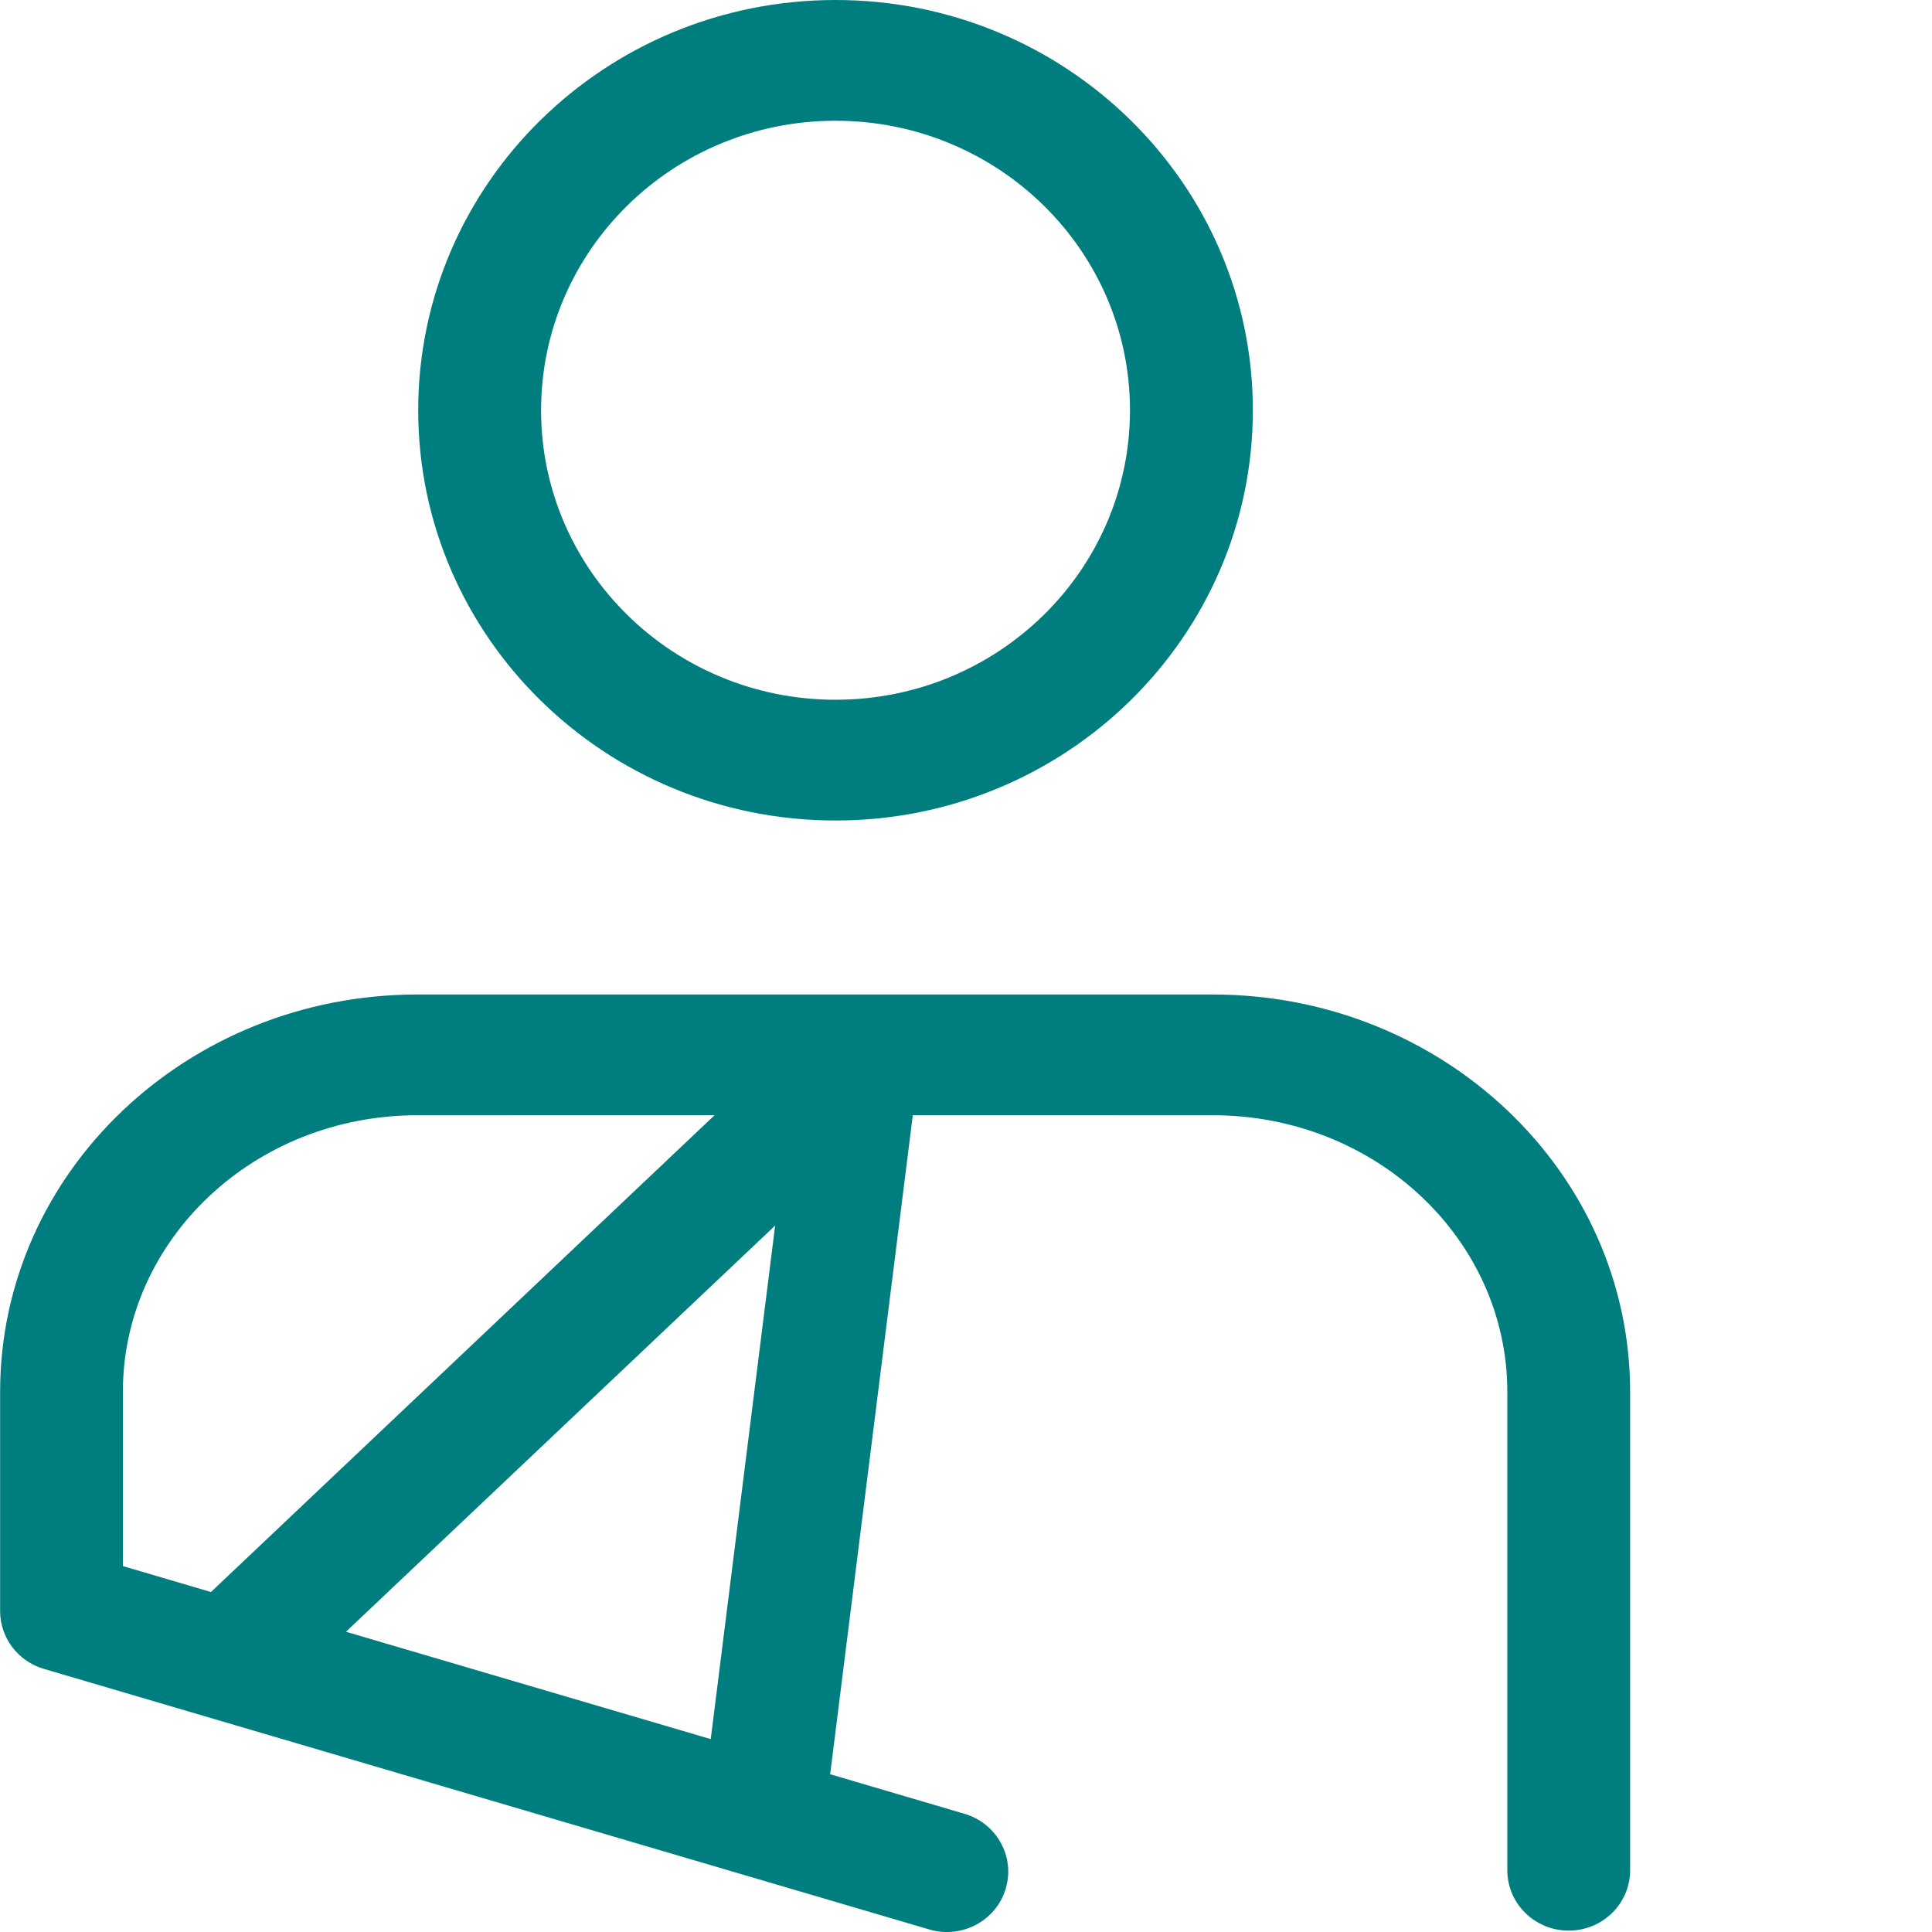 <svg height="32" viewBox="0 0 32 32" width="32" xmlns="http://www.w3.org/2000/svg"><path d="m20.088 16.472c3.809 0 6.912 2.939 6.912 6.583v7.922c0 .552-.455 1-1.017 1-.562 0-1.017-.448-1.017-1v-7.922c0-2.523-2.176-4.583-4.877-4.583l-4.97-.001-1.369 10.916 2.224.655c.5.147.799.638.71 1.131l-.027.114c-.161.529-.728.83-1.266.671l-14.664-4.316c-.431-.127-.725-.516-.725-.958v-3.629c0-3.644 3.103-6.583 6.912-6.583zm-7.249 3.827-7.109 6.728 6.042 1.778zm-1.003-1.828-4.924.001c-2.702 0-4.877 2.061-4.877 4.583v2.884l1.459.43zm2.003-18.471c3.817 0 6.912 3.043 6.912 6.795s-3.095 6.795-6.912 6.795c-3.817 0-6.912-3.043-6.912-6.795s3.095-6.795 6.912-6.795zm0 2c-2.693 0-4.877 2.147-4.877 4.795 0 2.648 2.184 4.795 4.877 4.795 2.693 0 4.877-2.147 4.877-4.795 0-2.648-2.184-4.795-4.877-4.795z" fill="#007e7f" fill-rule="evenodd"/></svg>